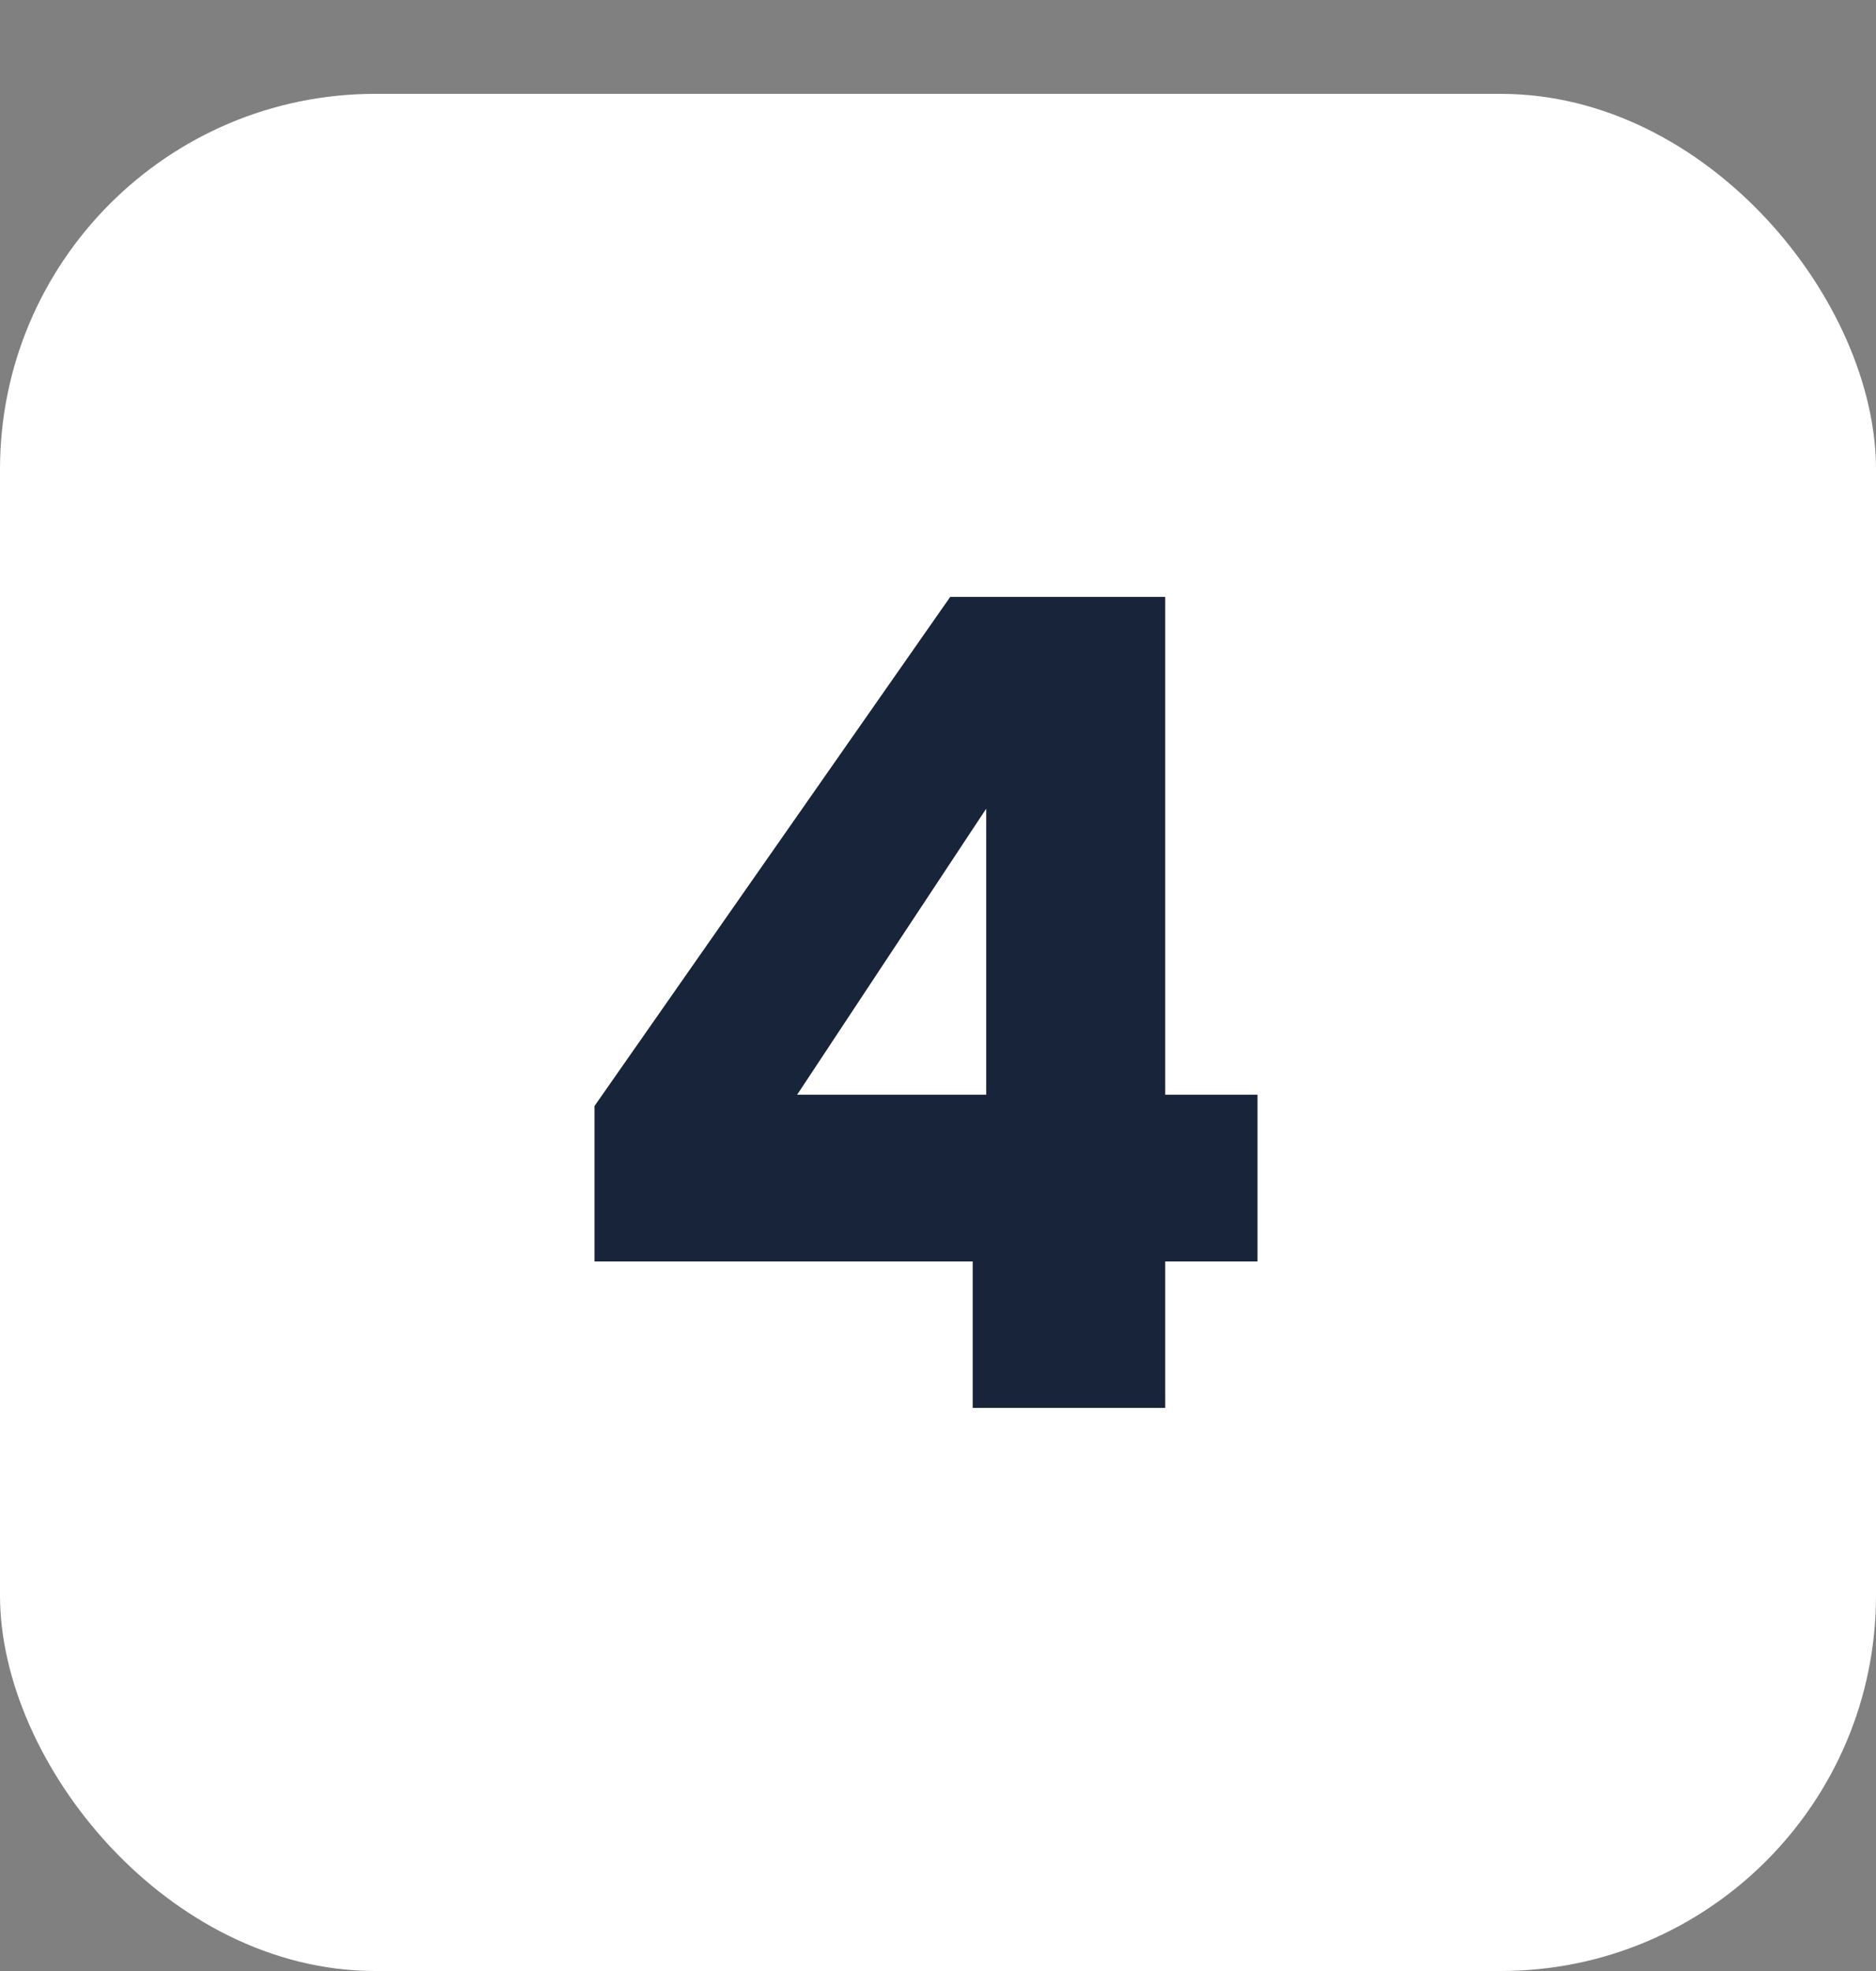 <?xml version="1.0" encoding="UTF-8"?> <svg xmlns="http://www.w3.org/2000/svg" width="40" height="42" viewBox="0 0 40 42" fill="none"><rect x="0" y="0" width="40" height="42" fill="#808080" stroke="none"/><rect y="2" width="40" height="40" rx="8" fill="white"></rect><path d="M12.676 26.88V23.568L20.26 12.72H24.844V23.328H26.812V26.88H24.844V30H20.74V26.88H12.676ZM21.028 17.232L16.996 23.328H21.028V17.232Z" fill="#182439"></path></svg> 